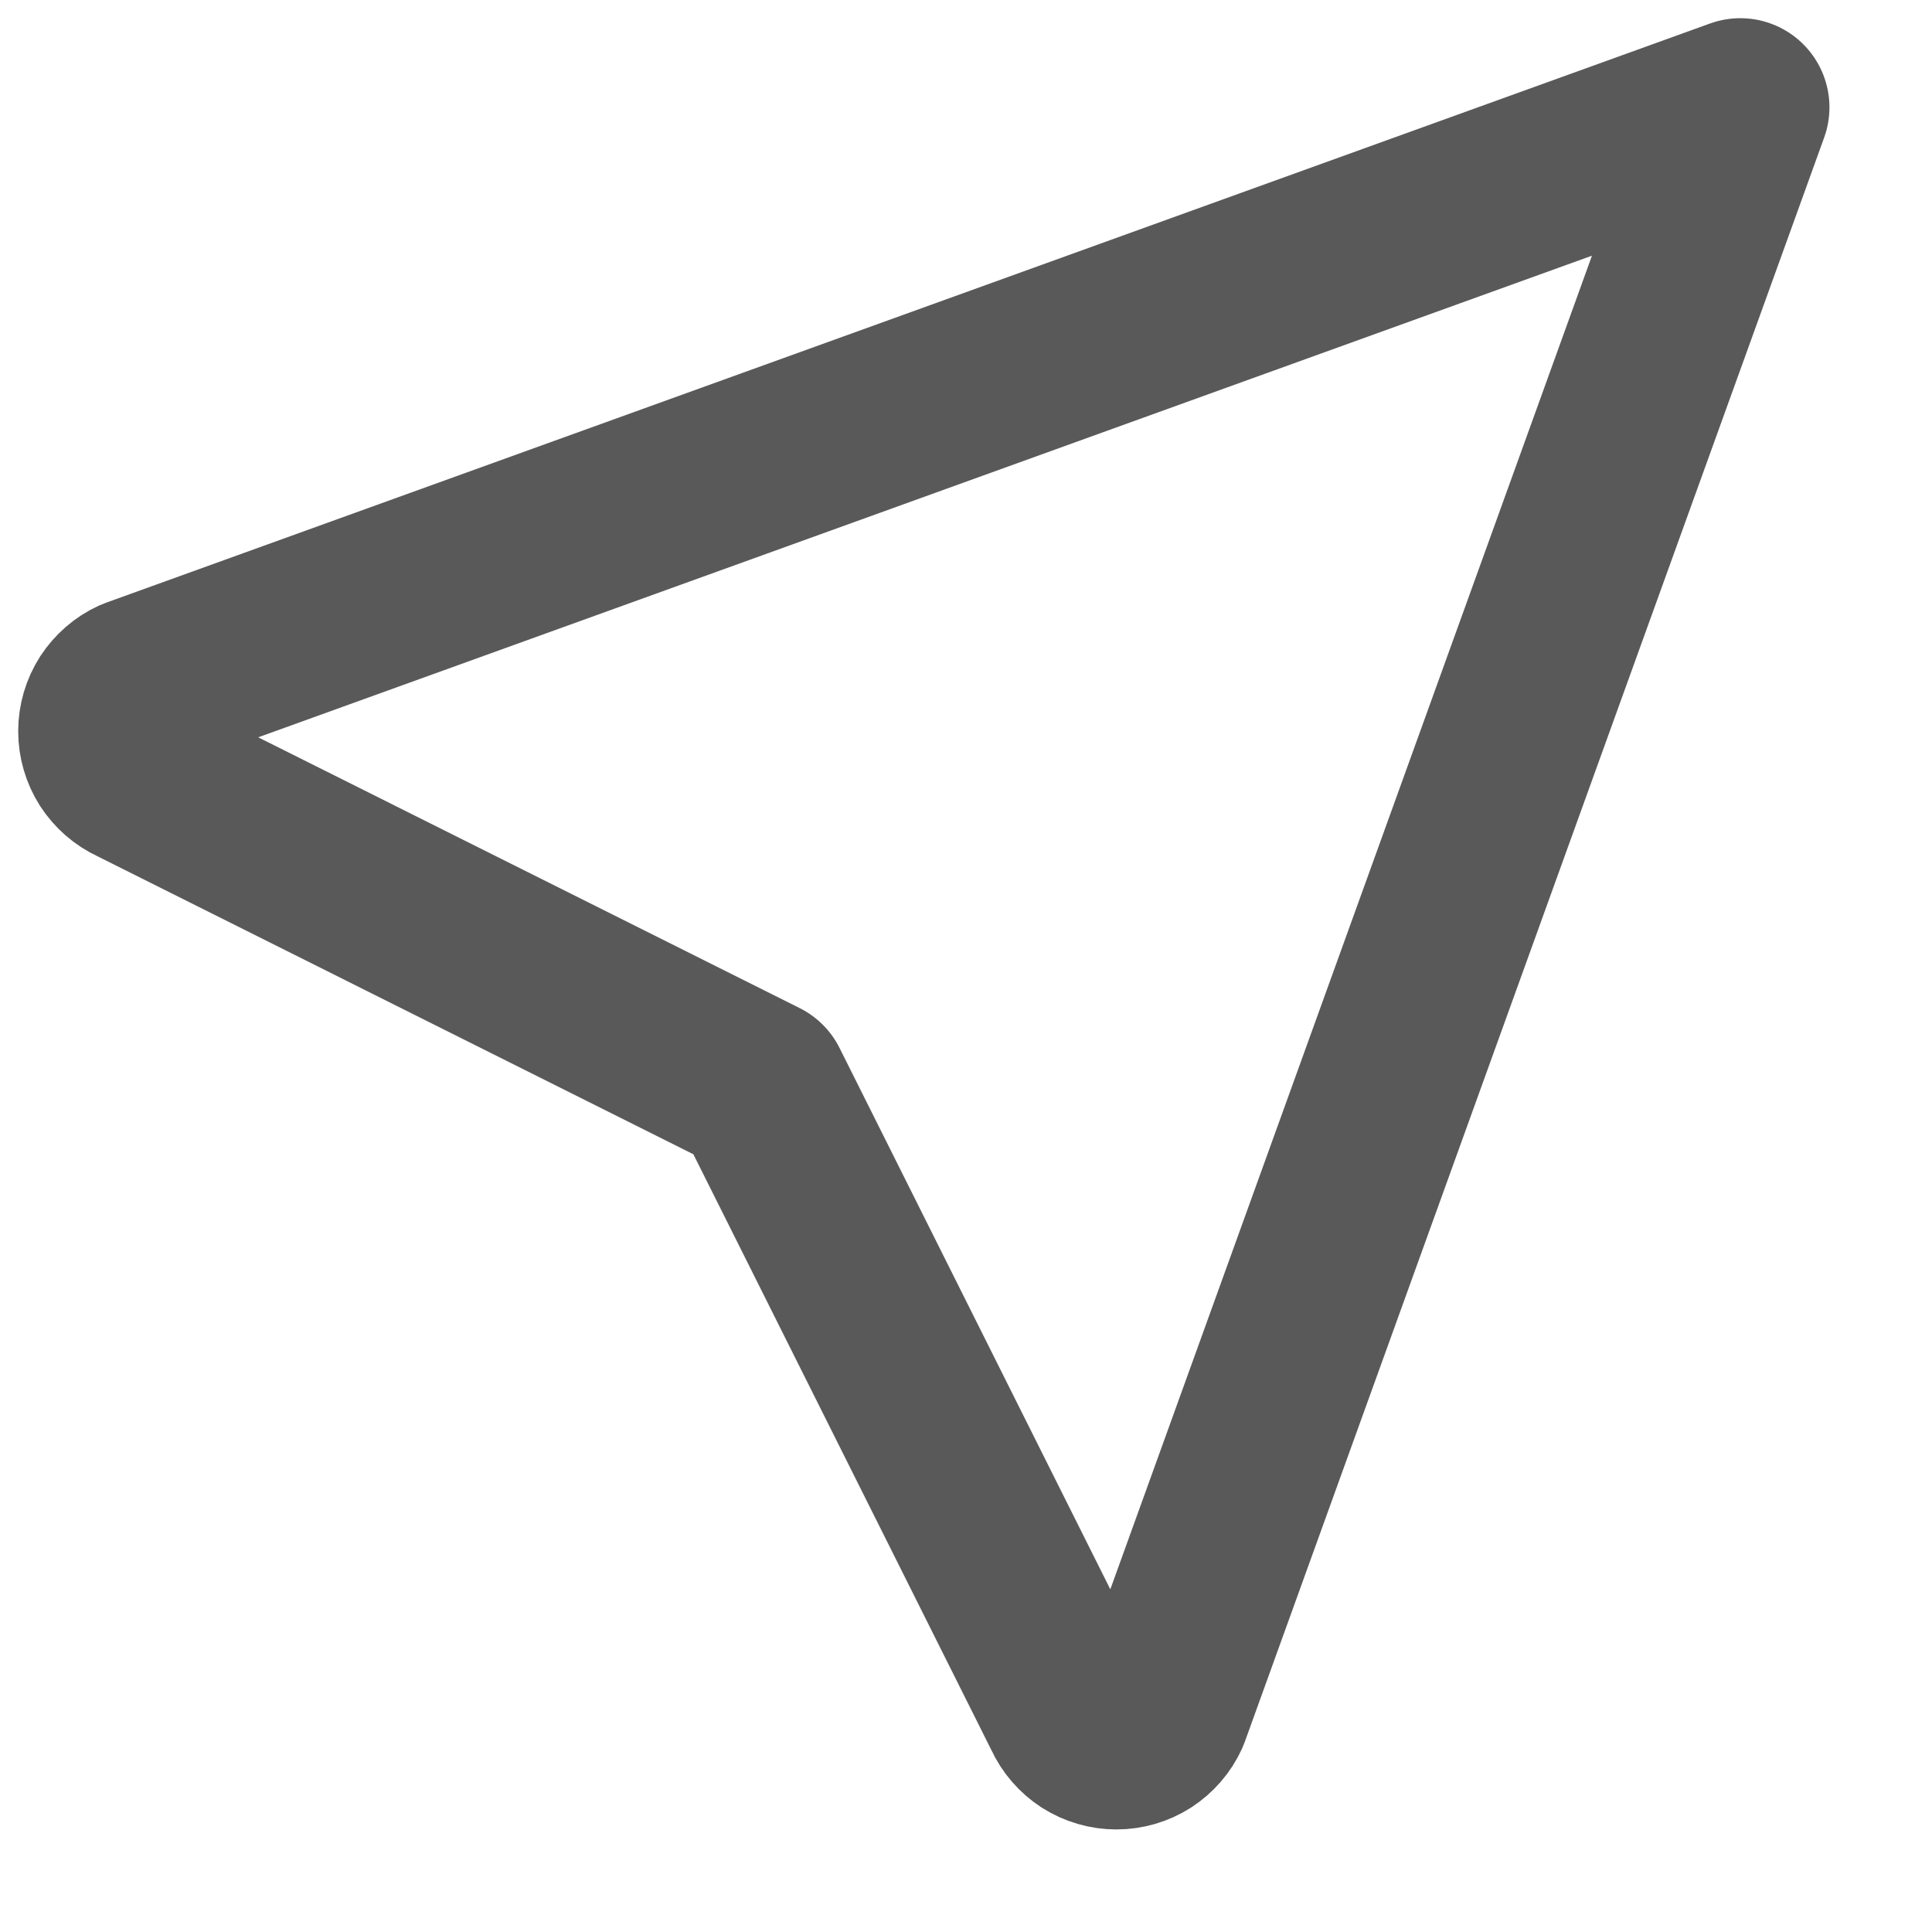 <svg width="18" height="18" viewBox="0 0 18 18" fill="none" xmlns="http://www.w3.org/2000/svg">
<path opacity="0.65" d="M16.214 1L10.816 15.947C10.78 16.027 10.721 16.094 10.648 16.142C10.574 16.189 10.489 16.214 10.401 16.214C10.314 16.214 10.228 16.189 10.154 16.142C10.081 16.094 10.022 16.027 9.986 15.947L7.079 10.135L1.266 7.228C1.187 7.192 1.12 7.133 1.072 7.06C1.025 6.986 1 6.9 1 6.813C1 6.725 1.025 6.64 1.072 6.566C1.12 6.493 1.187 6.434 1.266 6.398L16.214 1Z" stroke="black" stroke-width="1.661" stroke-linecap="round" stroke-linejoin="round"/>
</svg>
